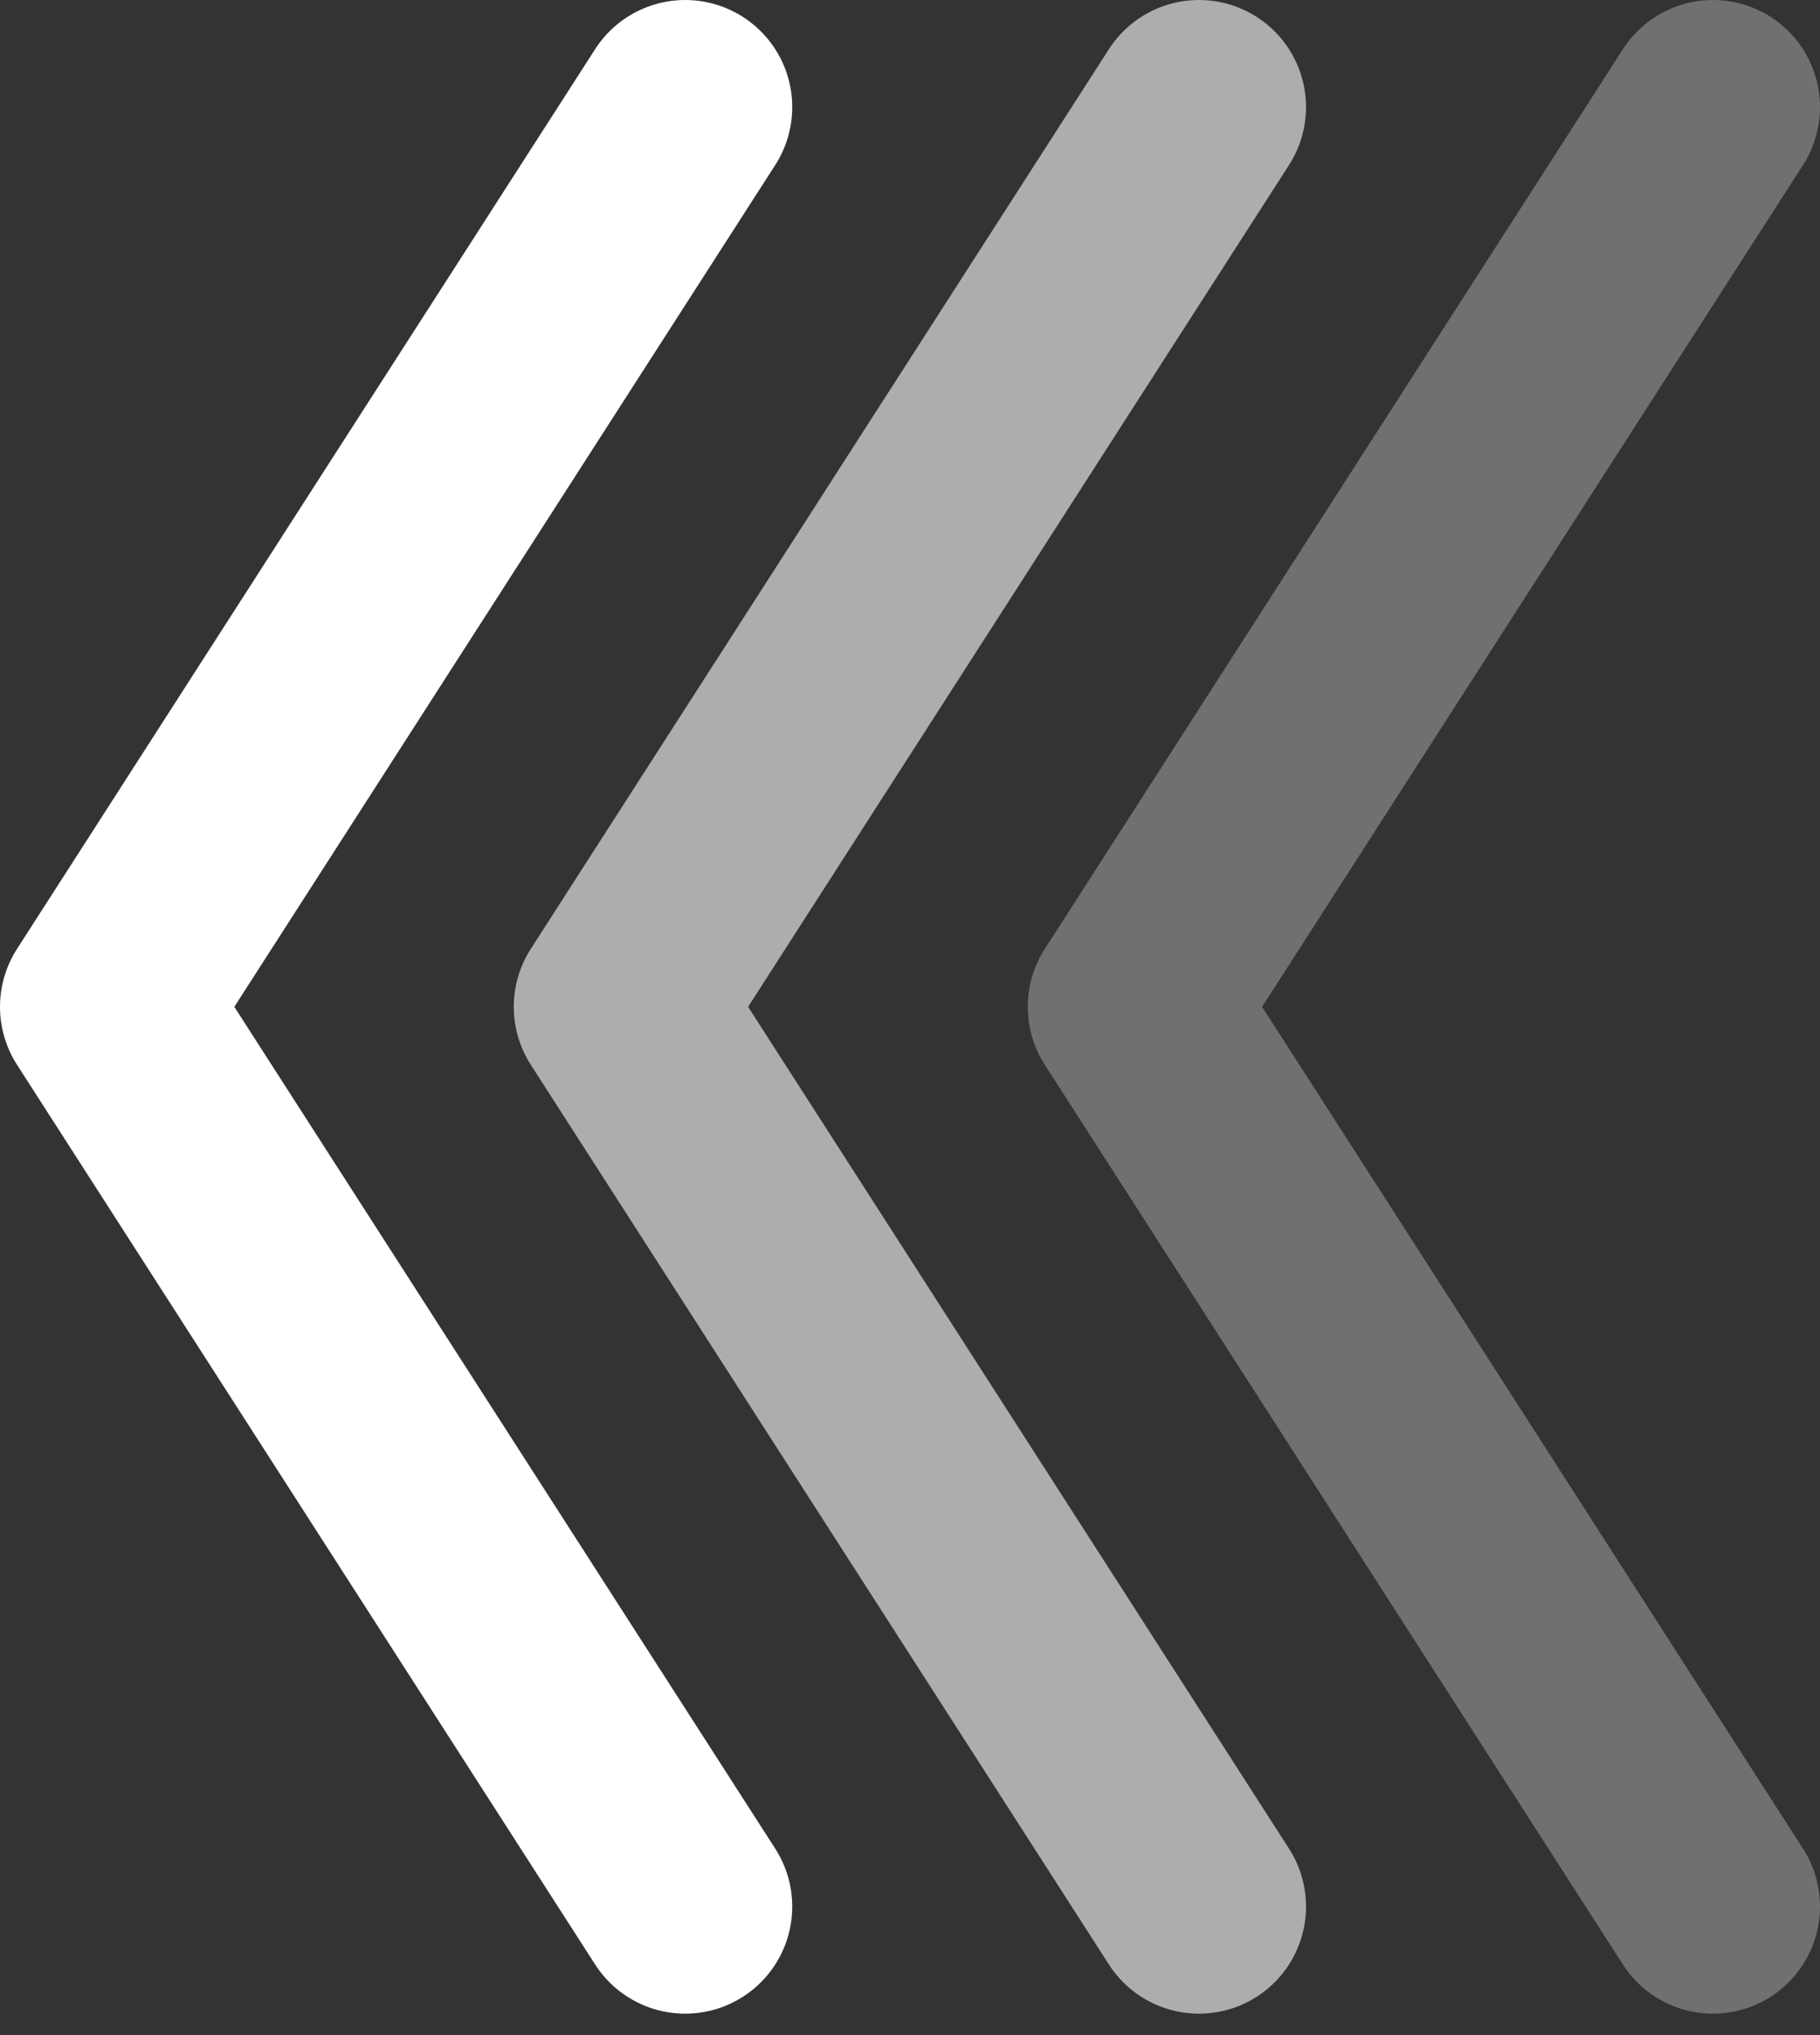 <?xml version="1.0" encoding="UTF-8"?> <svg xmlns="http://www.w3.org/2000/svg" width="17" height="19" viewBox="0 0 17 19" fill="none"><rect x="0" y="0" width="17" height="19" fill="#333333" stroke="none"/><path d="M6.4 17.8L1 9.4L6.4 1" stroke="white" stroke-width="2" stroke-linecap="round" stroke-linejoin="round"></path><path d="M11.199 17.8L5.799 9.4L11.199 1" stroke="white" stroke-opacity="0.6" stroke-width="2" stroke-linecap="round" stroke-linejoin="round"></path><path d="M16 17.8L10.6 9.4L16 1" stroke="white" stroke-opacity="0.3" stroke-width="2" stroke-linecap="round" stroke-linejoin="round"></path></svg> 